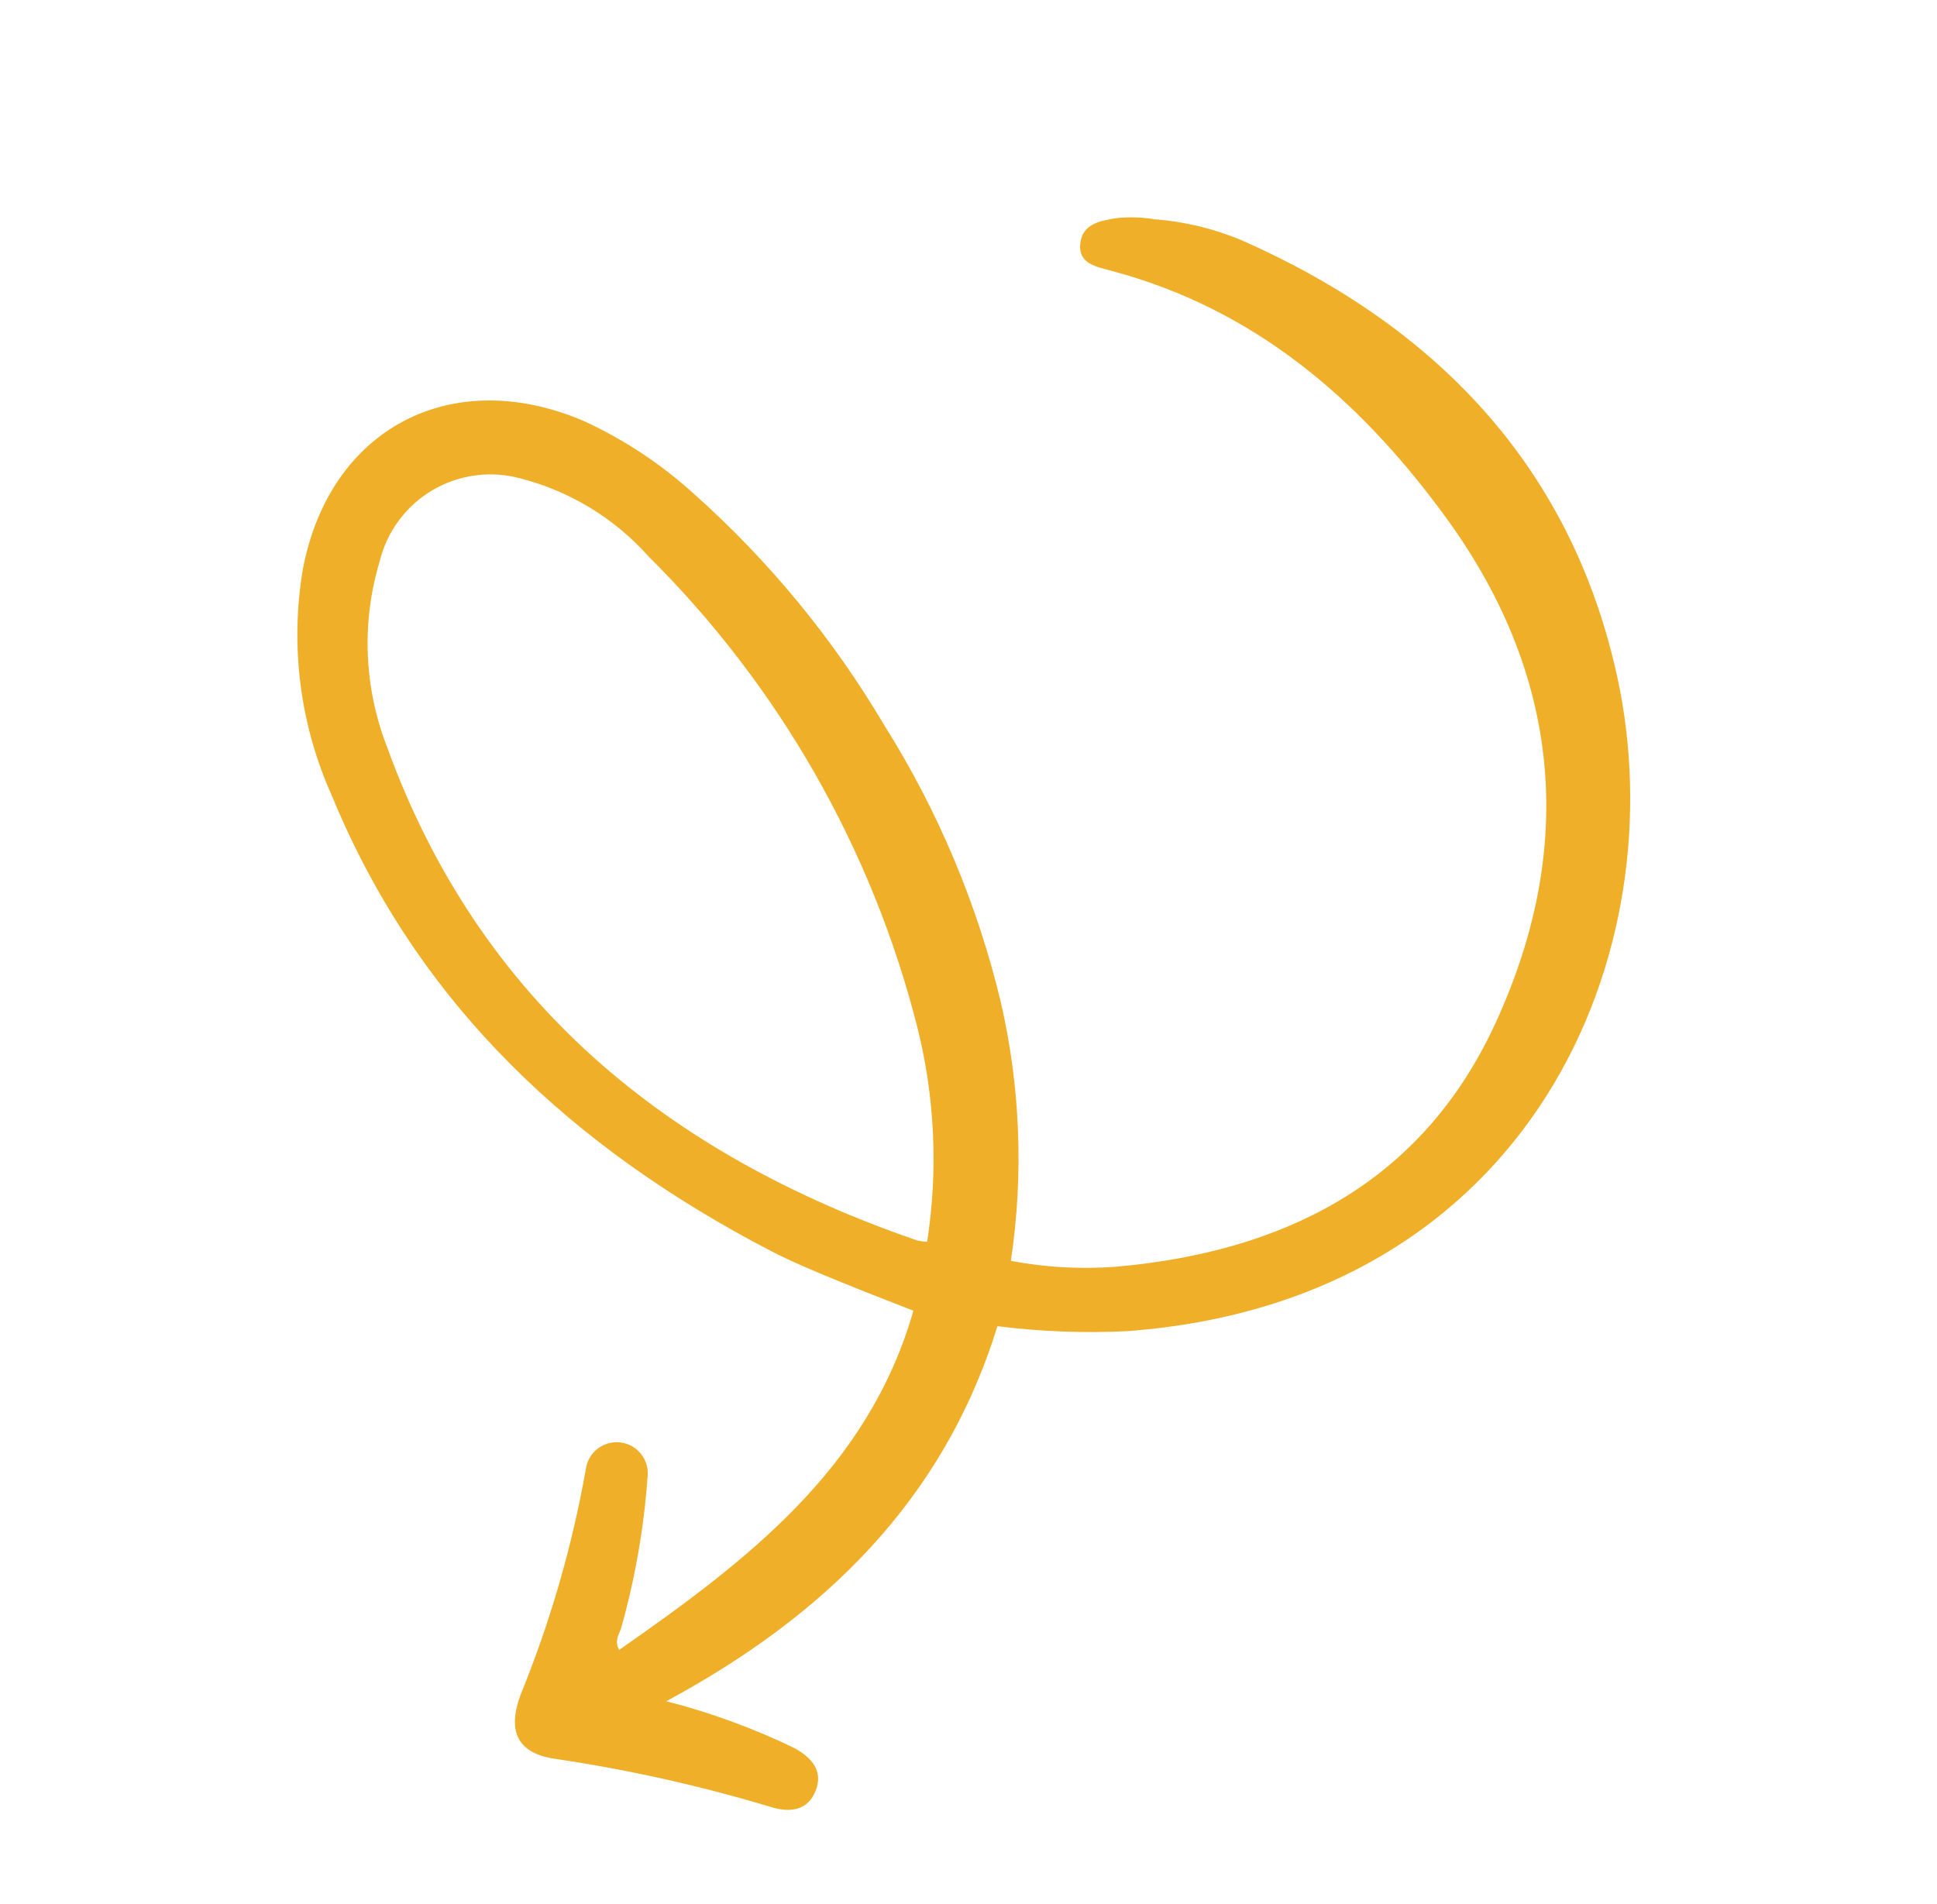 <?xml version="1.0" encoding="UTF-8"?> <svg xmlns="http://www.w3.org/2000/svg" width="60" height="59" viewBox="0 0 60 59" fill="none"><path d="M31.312 39.066C31.713 36.392 31.607 33.667 30.997 31.033C30.268 27.999 29.049 25.105 27.387 22.464C25.803 19.784 23.814 17.366 21.489 15.296C20.469 14.369 19.311 13.605 18.057 13.033C13.982 11.303 10.209 13.269 9.381 17.638C8.979 20.022 9.295 22.472 10.289 24.675C12.959 31.152 17.772 35.581 23.873 38.756C24.58 39.122 25.316 39.42 26.046 39.721C26.777 40.021 27.511 40.303 28.293 40.61C26.895 45.503 23.13 48.364 19.179 51.119C19.02 50.838 19.176 50.641 19.238 50.451C19.669 48.924 19.944 47.357 20.058 45.774C20.074 45.649 20.066 45.521 20.033 45.399C20 45.276 19.944 45.162 19.867 45.061C19.79 44.961 19.693 44.877 19.584 44.813C19.474 44.75 19.353 44.709 19.227 44.692C19.102 44.676 18.974 44.684 18.852 44.717C18.73 44.75 18.615 44.806 18.515 44.884C18.414 44.961 18.33 45.057 18.266 45.167C18.203 45.276 18.162 45.397 18.146 45.523C17.721 47.917 17.043 50.259 16.125 52.51C15.697 53.671 16.047 54.343 17.246 54.502C19.505 54.838 21.736 55.339 23.922 55.999C24.49 56.165 25.031 56.091 25.269 55.473C25.507 54.855 25.126 54.454 24.624 54.169C23.348 53.55 22.012 53.061 20.638 52.71C25.509 50.079 29.22 46.512 30.896 41.09C32.231 41.258 33.577 41.309 34.921 41.243C47.456 40.305 51.968 29.482 50.087 20.931C48.655 14.439 44.468 10.094 38.456 7.442C37.599 7.083 36.689 6.864 35.763 6.793C35.384 6.732 35 6.718 34.618 6.754C34.128 6.834 33.526 6.906 33.462 7.553C33.398 8.199 34.005 8.268 34.447 8.396C38.829 9.566 42.053 12.332 44.65 15.846C48.379 20.838 48.883 26.299 46.232 31.897C43.936 36.71 39.712 38.793 34.57 39.247C33.481 39.33 32.386 39.269 31.312 39.066ZM28.737 38.478C28.63 38.471 28.524 38.458 28.419 38.437C20.669 35.771 14.838 31.017 11.983 23.127C11.274 21.296 11.195 19.282 11.758 17.401C11.87 16.939 12.073 16.503 12.357 16.122C12.641 15.74 12.999 15.42 13.409 15.18C13.82 14.94 14.274 14.786 14.746 14.726C15.218 14.666 15.697 14.702 16.154 14.832C17.67 15.227 19.035 16.061 20.079 17.229C24.125 21.245 27.005 26.284 28.411 31.809C28.96 33.992 29.064 36.263 28.717 38.487L28.737 38.478Z" fill="#F0AF28"></path></svg> 